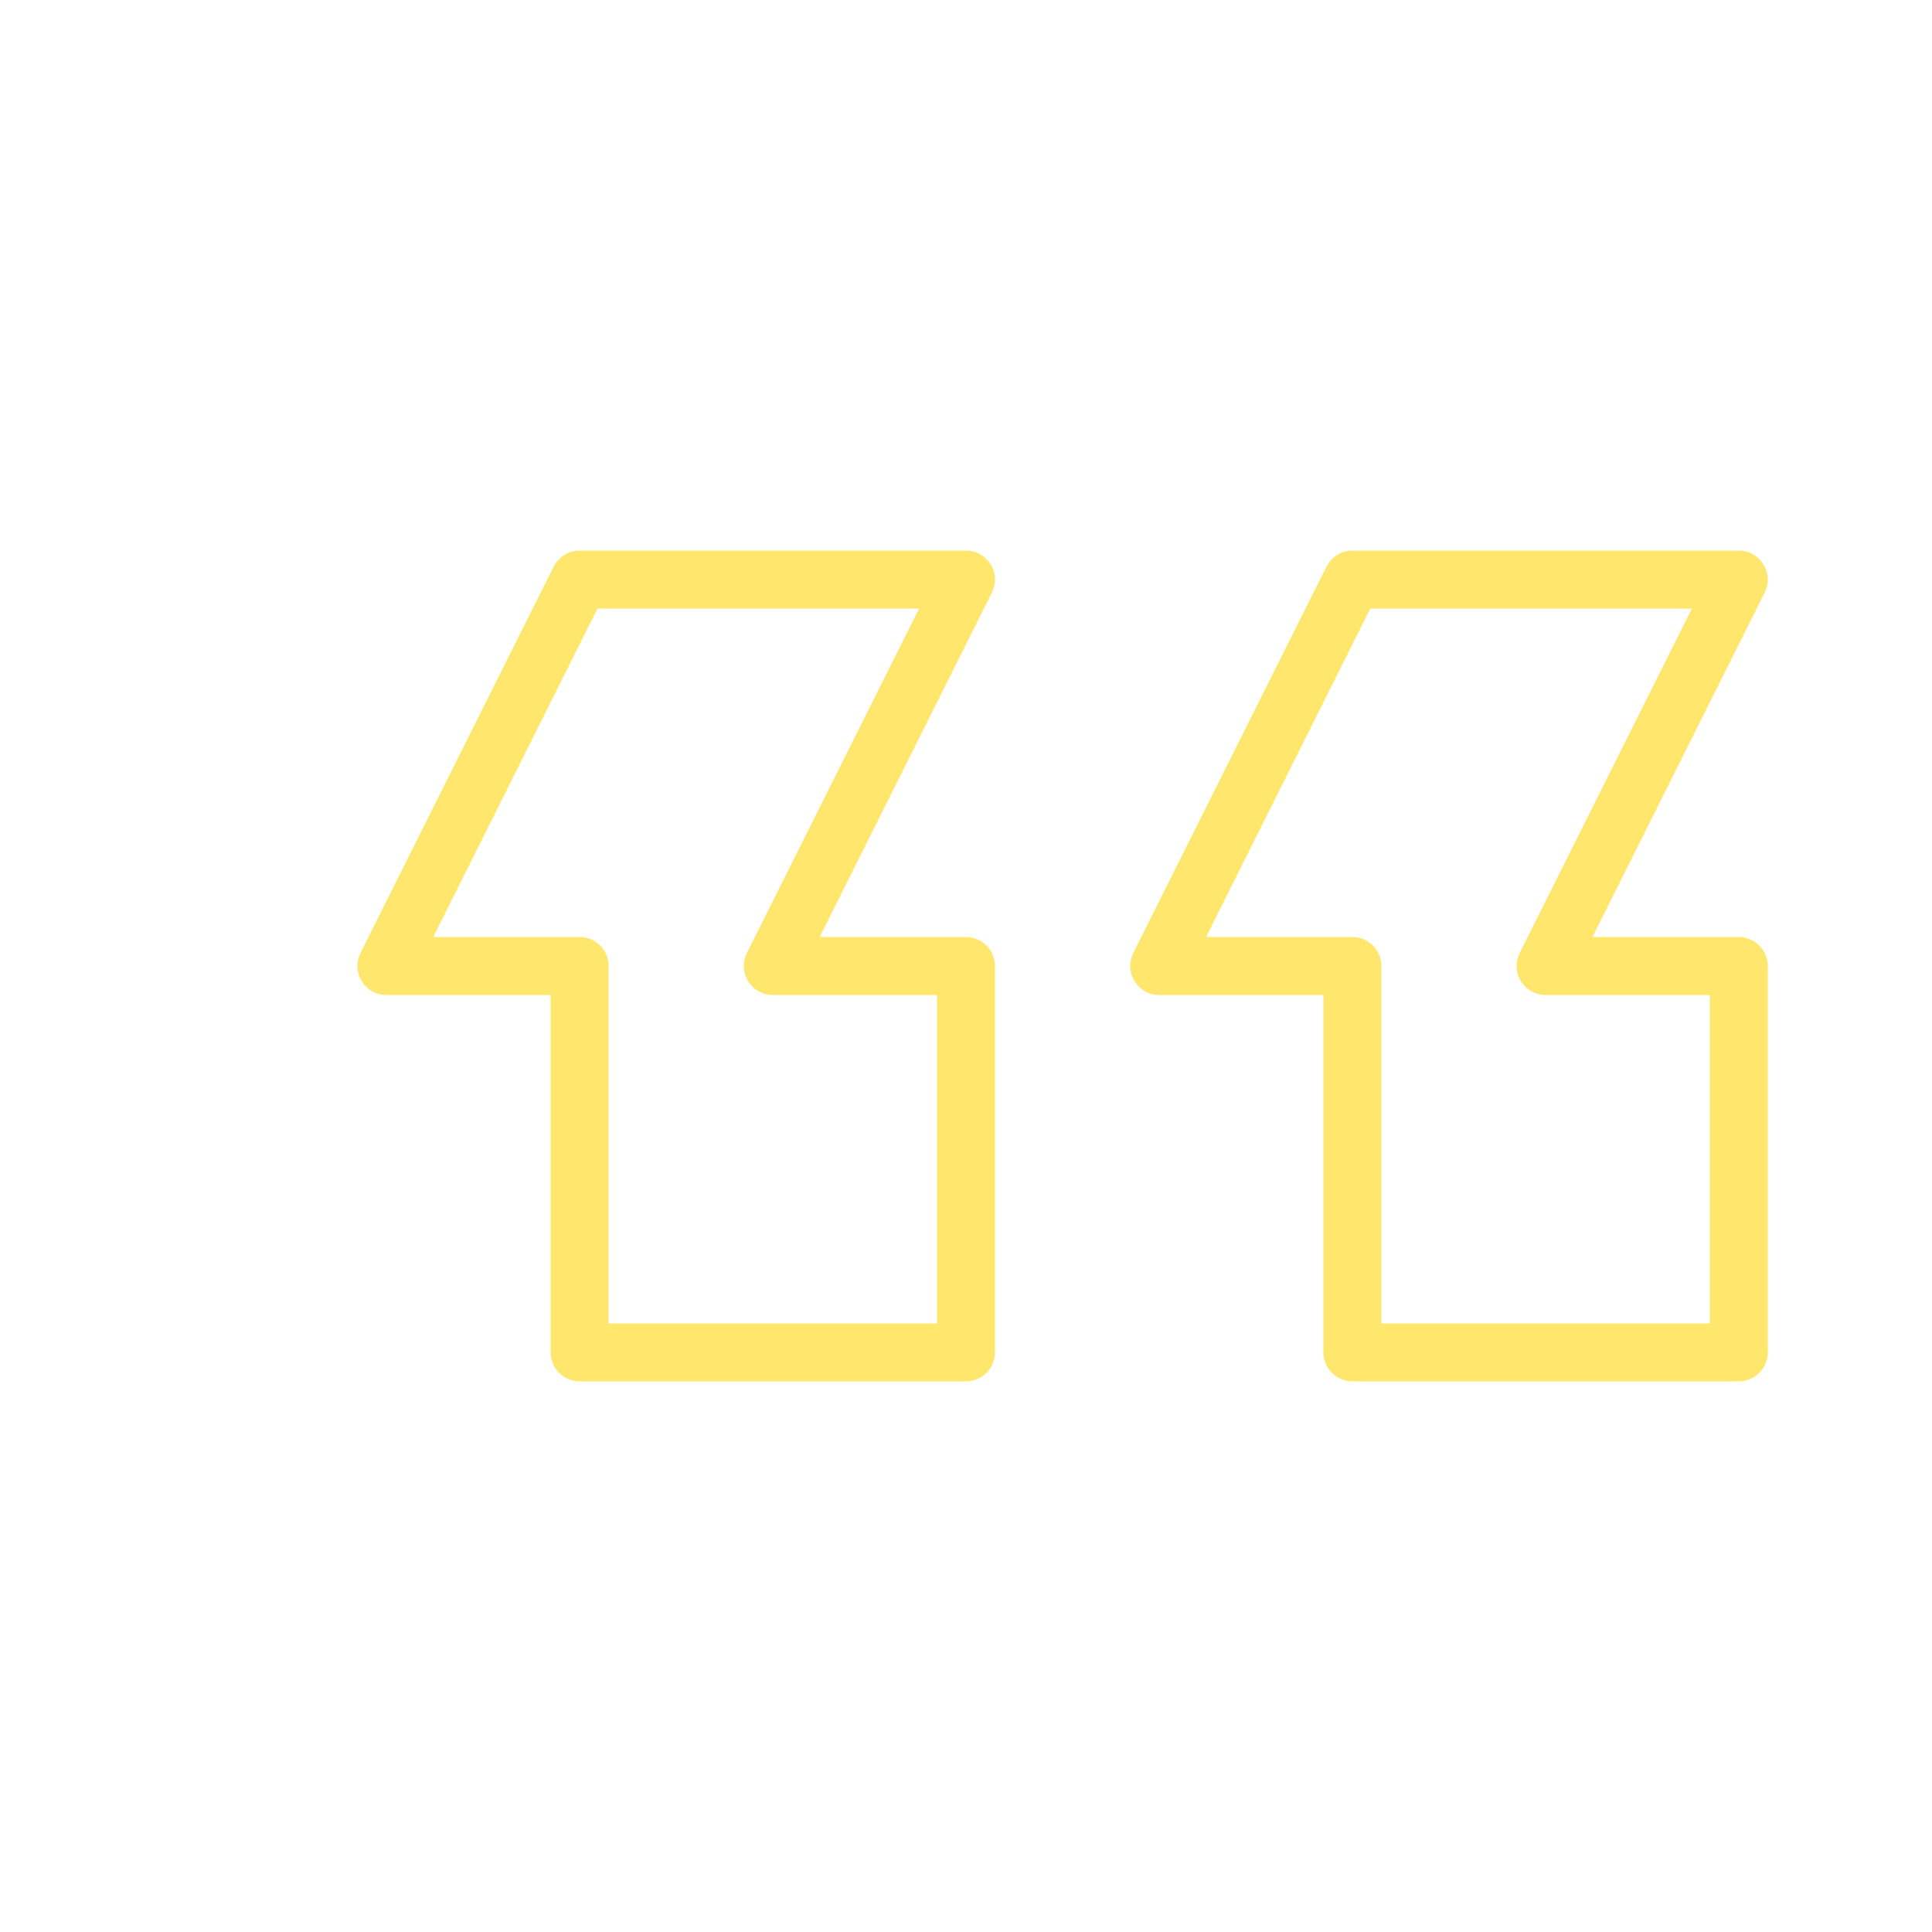 <svg xmlns="http://www.w3.org/2000/svg" width="100" height="100" viewBox="0 0 100 100">
  <g fill="none">
    <path d="M30,30 L20,50 L30,50 L30,70 L50,70 L50,50 L40,50 L50,30 L30,30 Z" stroke="#FFE66D" stroke-width="3" stroke-linecap="round" stroke-linejoin="round"/>
    <path d="M70,30 L60,50 L70,50 L70,70 L90,70 L90,50 L80,50 L90,30 L70,30 Z" stroke="#FFE66D" stroke-width="3" stroke-linecap="round" stroke-linejoin="round"/>
  </g>
</svg>
